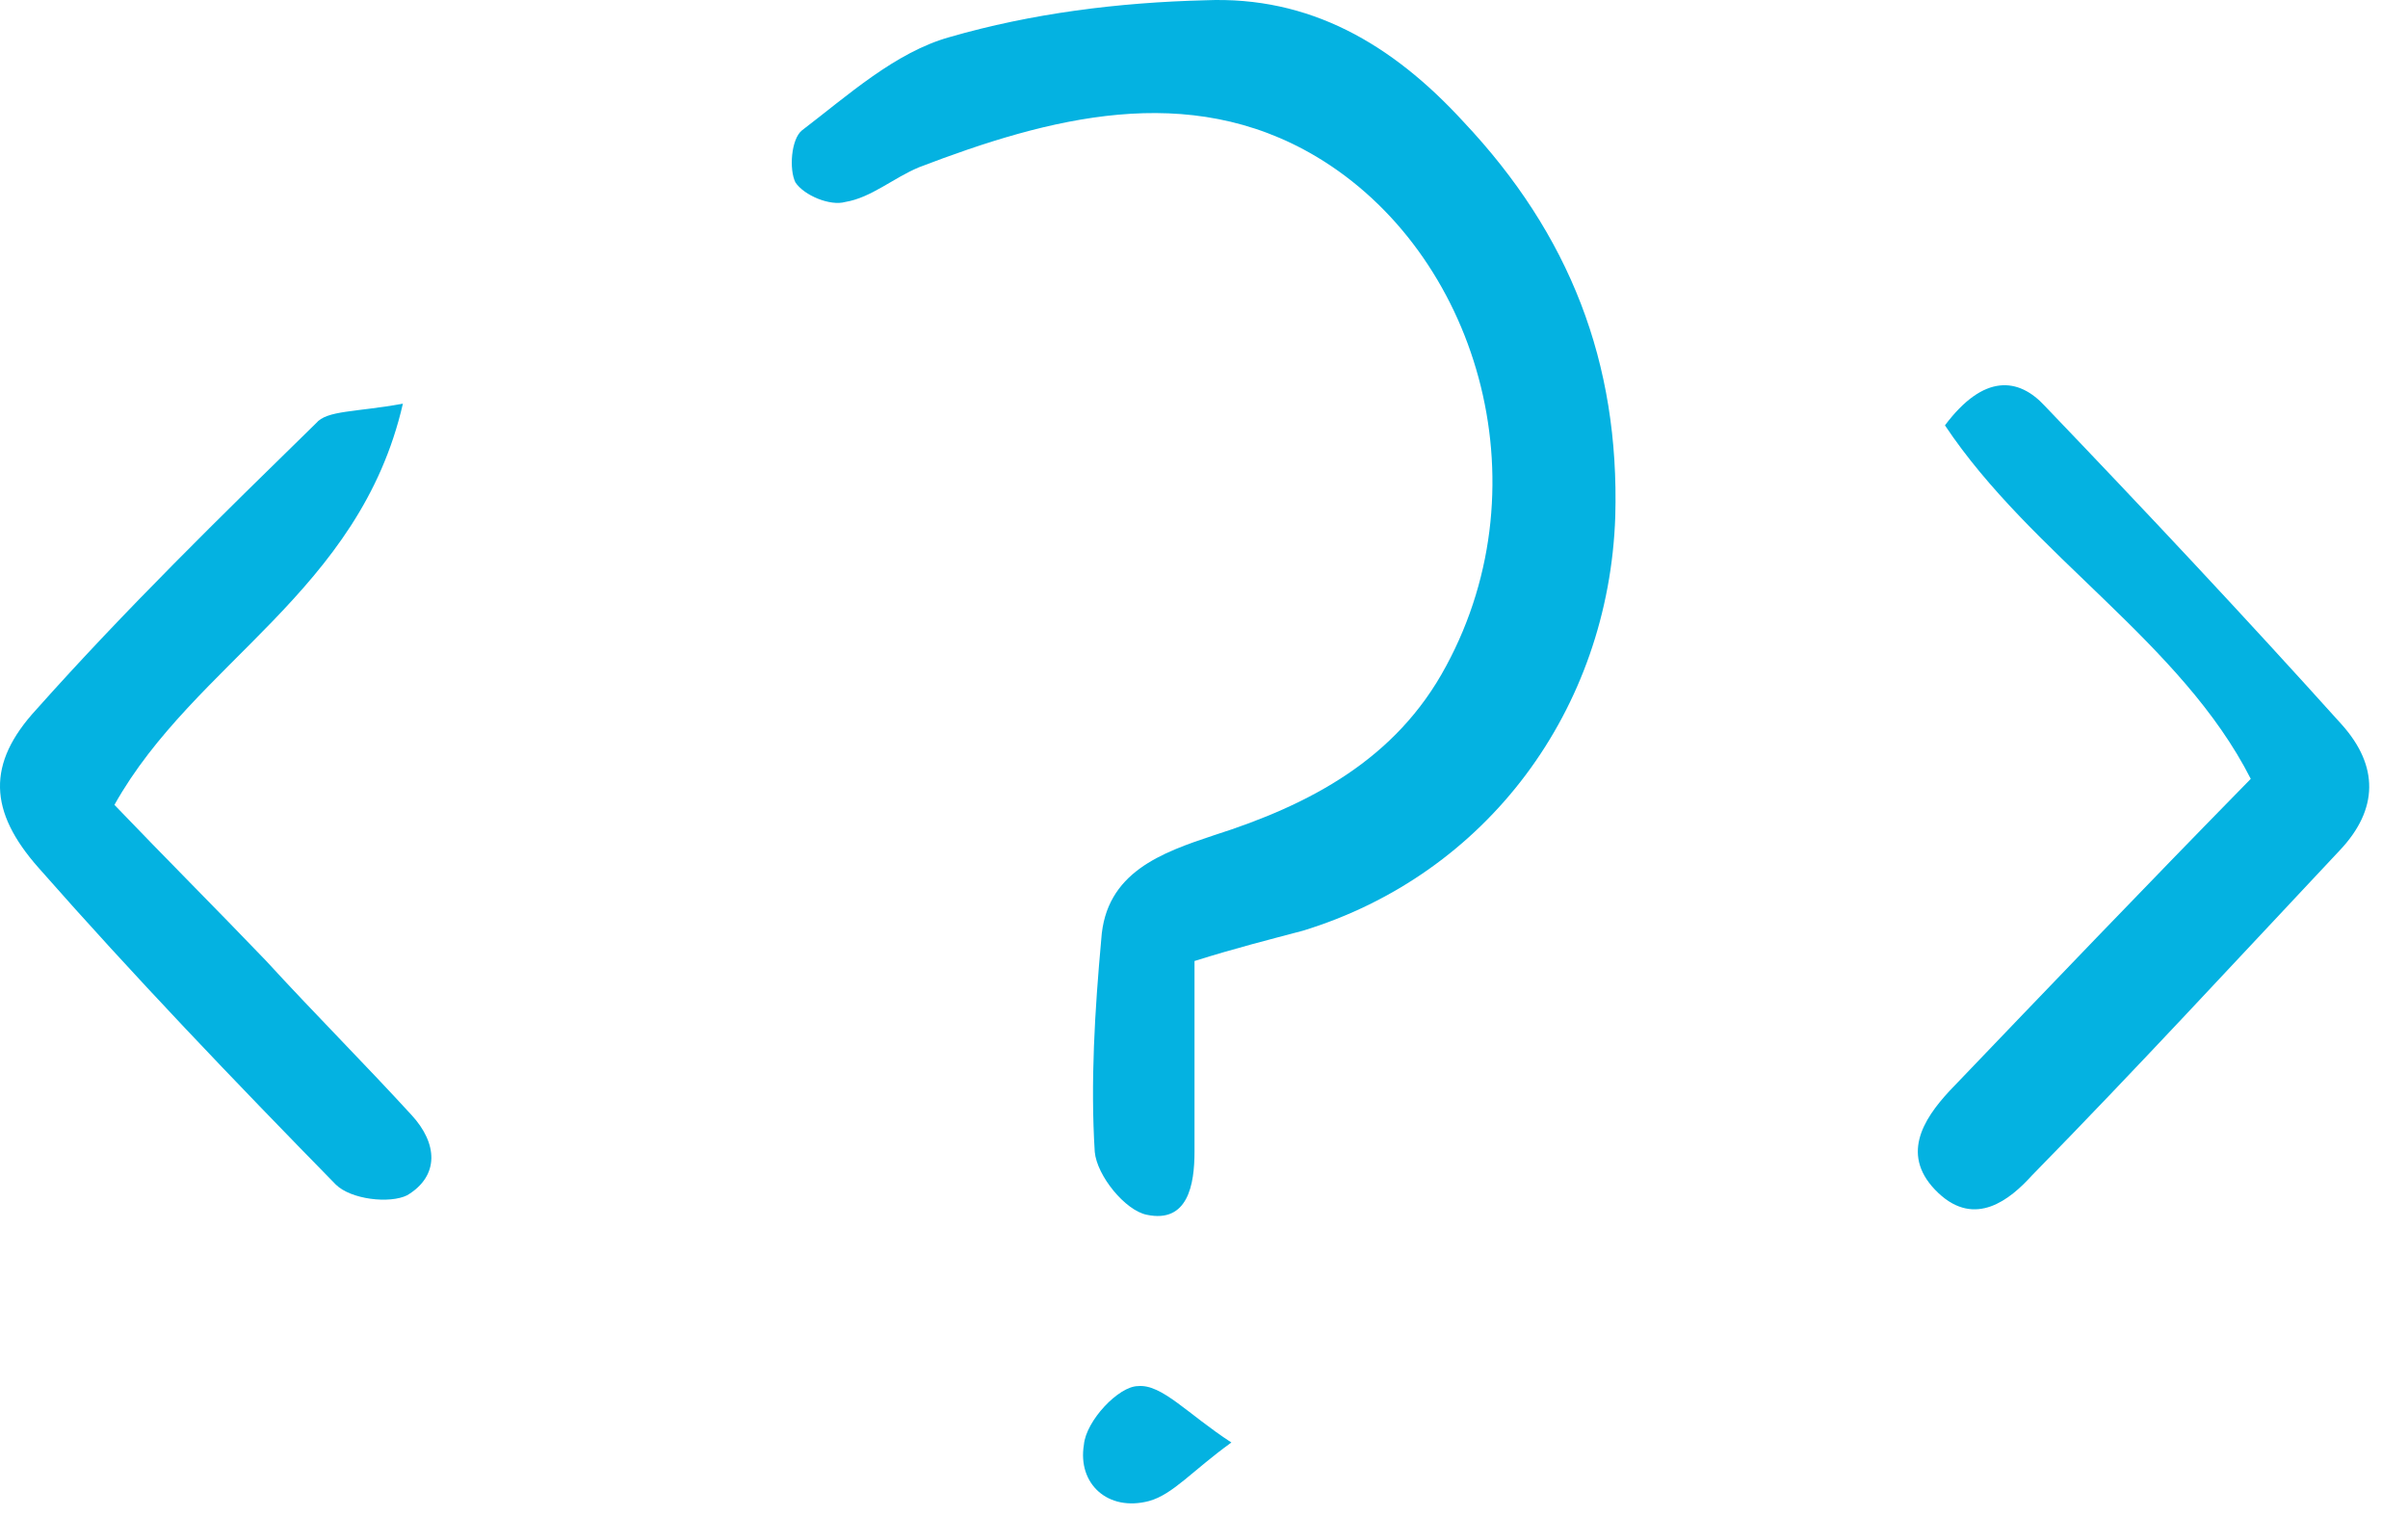 <svg width="54" height="34" viewBox="0 0 54 34" fill="none" xmlns="http://www.w3.org/2000/svg">
<path d="M26.787 21.552C26.787 23.012 26.787 24.422 26.787 25.832C26.787 26.562 26.641 27.438 25.717 27.243C25.231 27.146 24.599 26.367 24.55 25.832C24.453 24.276 24.55 22.671 24.696 21.066C24.793 19.558 26.058 19.12 27.225 18.731C29.365 18.05 31.311 17.029 32.429 14.938C34.666 10.804 33.11 5.648 29.511 3.508C26.641 1.806 23.529 2.633 20.61 3.751C20.027 3.994 19.54 4.432 18.957 4.529C18.616 4.627 18.033 4.383 17.838 4.092C17.692 3.8 17.741 3.119 17.984 2.924C19.005 2.146 20.075 1.173 21.291 0.833C23.14 0.298 25.085 0.055 27.03 0.006C29.365 -0.091 31.213 0.979 32.818 2.73C35.202 5.259 36.32 8.129 36.223 11.582C36.077 15.911 33.353 19.607 29.219 20.872C28.49 21.066 27.711 21.261 26.787 21.552Z" fill="#04B2E1"/>
<path d="M43.616 9.539C44.491 8.372 45.269 8.469 45.853 9.101C48.09 11.436 50.328 13.819 52.516 16.251C53.343 17.175 53.343 18.148 52.468 19.072C50.182 21.504 47.896 23.984 45.561 26.367C45.075 26.902 44.297 27.535 43.47 26.757C42.594 25.93 43.129 25.103 43.713 24.471C45.902 22.185 48.09 19.899 50.474 17.467C48.917 14.403 45.561 12.457 43.616 9.539Z" fill="#04B2E1"/>
<path d="M9.035 9.053C8.062 13.284 4.366 14.84 2.566 18.05C3.685 19.218 4.852 20.385 5.971 21.552C7.041 22.72 8.159 23.838 9.229 25.006C9.813 25.638 9.862 26.367 9.132 26.805C8.743 27 7.867 26.902 7.527 26.562C5.241 24.227 3.004 21.893 0.864 19.461C-0.255 18.196 -0.304 17.126 0.815 15.911C2.809 13.673 4.949 11.582 7.089 9.49C7.332 9.199 7.965 9.247 9.035 9.053Z" fill="#04B2E1"/>
<path d="M27.614 32.35C26.739 32.982 26.301 33.517 25.766 33.663C24.842 33.906 24.161 33.274 24.307 32.398C24.355 31.863 25.085 31.085 25.523 31.085C26.058 31.037 26.641 31.718 27.614 32.35Z" fill="#04B2E1"/>
</svg>
